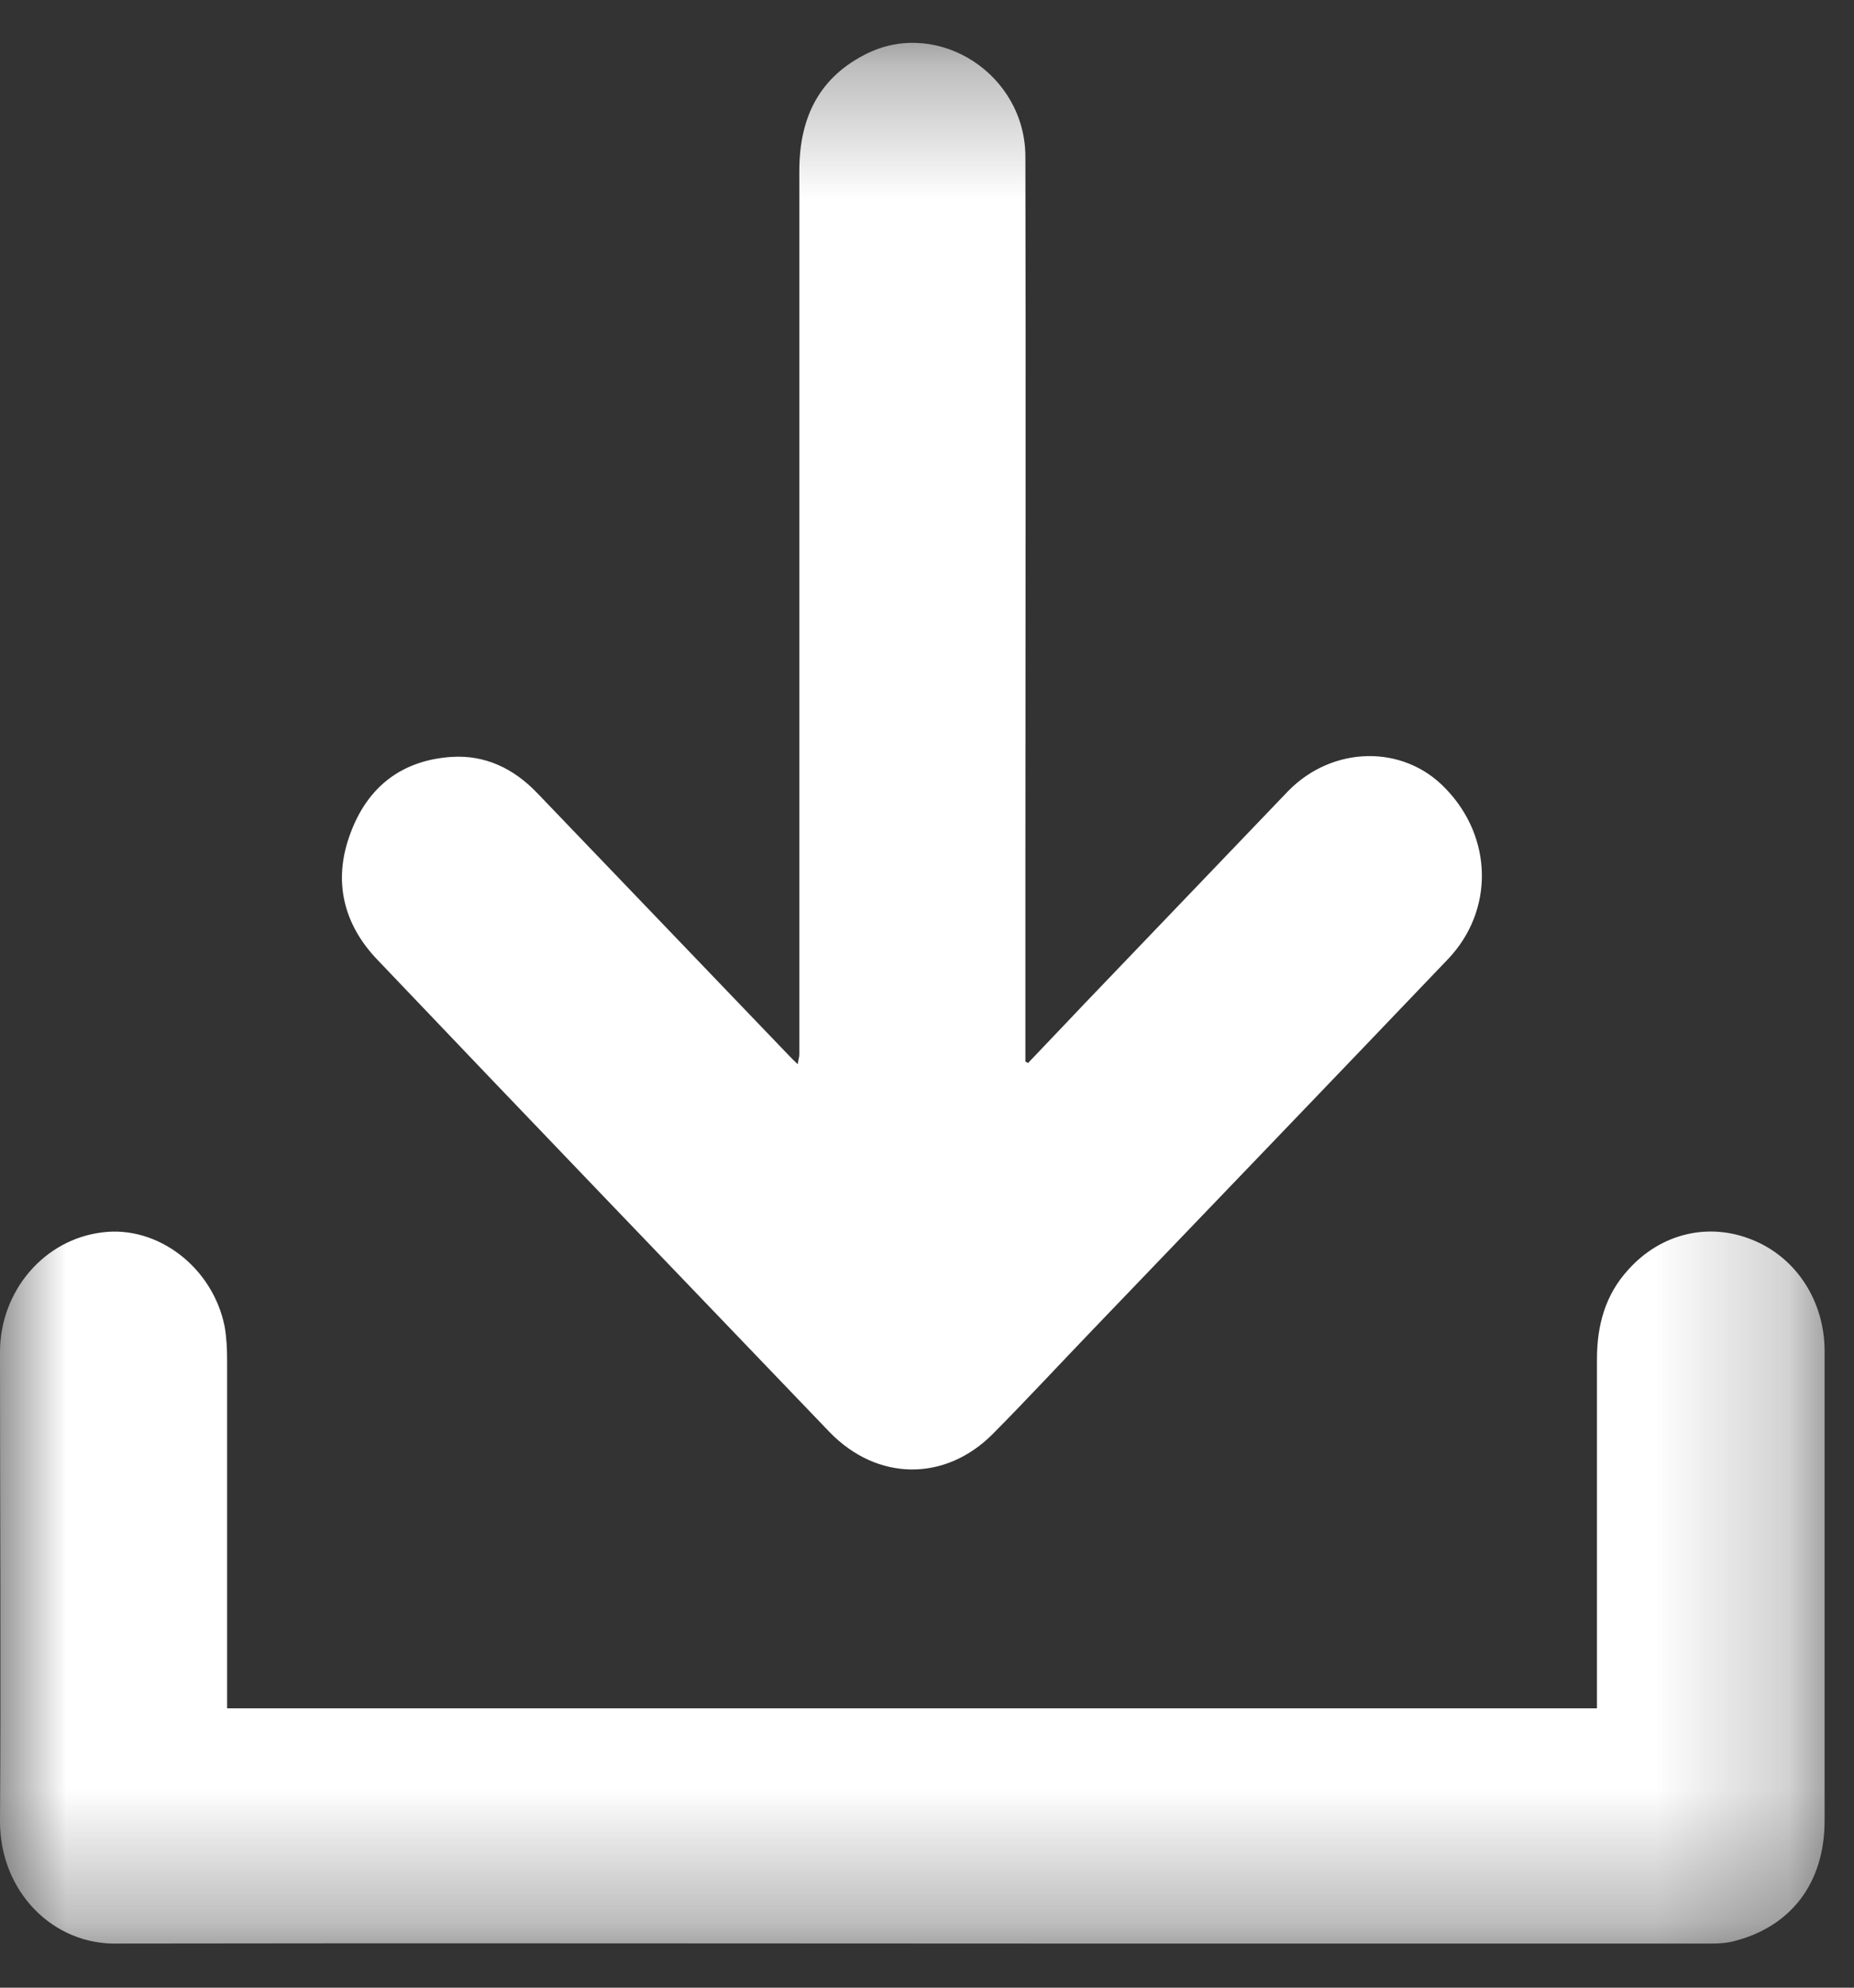 <svg width="14" height="15" viewBox="0 0 14 15" fill="none" xmlns="http://www.w3.org/2000/svg">
<rect x="0" y="0" width="14" height="15" fill="#333333" stroke="none"/>
<g clip-path="url(#clip0_1120_3875)">
<mask id="mask0_1120_3875" style="mask-type:luminance" maskUnits="userSpaceOnUse" x="0" y="0" width="14" height="15">
<path d="M13.778 0.32H0V14.68H13.778V0.32Z" fill="white"/>
</mask>
<g mask="url(#mask0_1120_3875)">
<path d="M1.719 12.892H12.059C12.059 12.851 12.059 12.815 12.059 12.774C12.059 11.935 12.059 11.096 12.059 10.257C12.059 10.001 12.122 9.77 12.297 9.58C12.546 9.304 12.907 9.223 13.234 9.357C13.564 9.49 13.778 9.819 13.778 10.196C13.778 11.023 13.778 11.854 13.778 12.681C13.778 13.034 13.778 13.386 13.778 13.739C13.778 14.209 13.526 14.542 13.086 14.651C13.004 14.671 12.915 14.667 12.829 14.667C11.161 14.667 9.489 14.667 7.821 14.667C5.514 14.667 3.204 14.663 0.898 14.667C0.401 14.684 0 14.274 0 13.747C0.008 12.567 0 11.384 0 10.204C0 9.742 0.334 9.352 0.774 9.3C1.19 9.247 1.606 9.563 1.696 10.009C1.711 10.094 1.715 10.18 1.715 10.269C1.715 11.104 1.715 11.939 1.715 12.774C1.715 12.811 1.715 12.847 1.715 12.892H1.719Z" fill="white"/>
<path d="M7.766 8.019C7.957 7.82 8.147 7.617 8.338 7.419C8.801 6.936 9.263 6.454 9.726 5.971C10.061 5.627 10.597 5.615 10.916 5.951C11.274 6.32 11.282 6.871 10.936 7.236C10.045 8.169 9.151 9.097 8.256 10.03C8.003 10.293 7.755 10.561 7.498 10.82C7.136 11.185 6.623 11.177 6.265 10.808C5.126 9.62 3.986 8.436 2.851 7.244C2.594 6.977 2.512 6.648 2.645 6.292C2.777 5.931 3.041 5.736 3.411 5.712C3.66 5.696 3.877 5.797 4.056 5.984C4.69 6.644 5.324 7.305 5.958 7.966C5.977 7.986 5.993 8.002 6.024 8.031C6.028 7.998 6.036 7.978 6.036 7.958C6.036 5.736 6.036 3.511 6.036 1.289C6.036 0.875 6.195 0.575 6.553 0.401C7.093 0.142 7.743 0.563 7.743 1.184C7.747 2.959 7.743 4.731 7.743 6.507C7.743 6.981 7.743 7.459 7.743 7.934V8.011L7.766 8.023V8.019Z" fill="white"/>
</g>
</g>
<defs>
<clipPath id="clip0_1120_3875">
<rect width="14" height="15" fill="white"/>
</clipPath>
</defs>
</svg>
